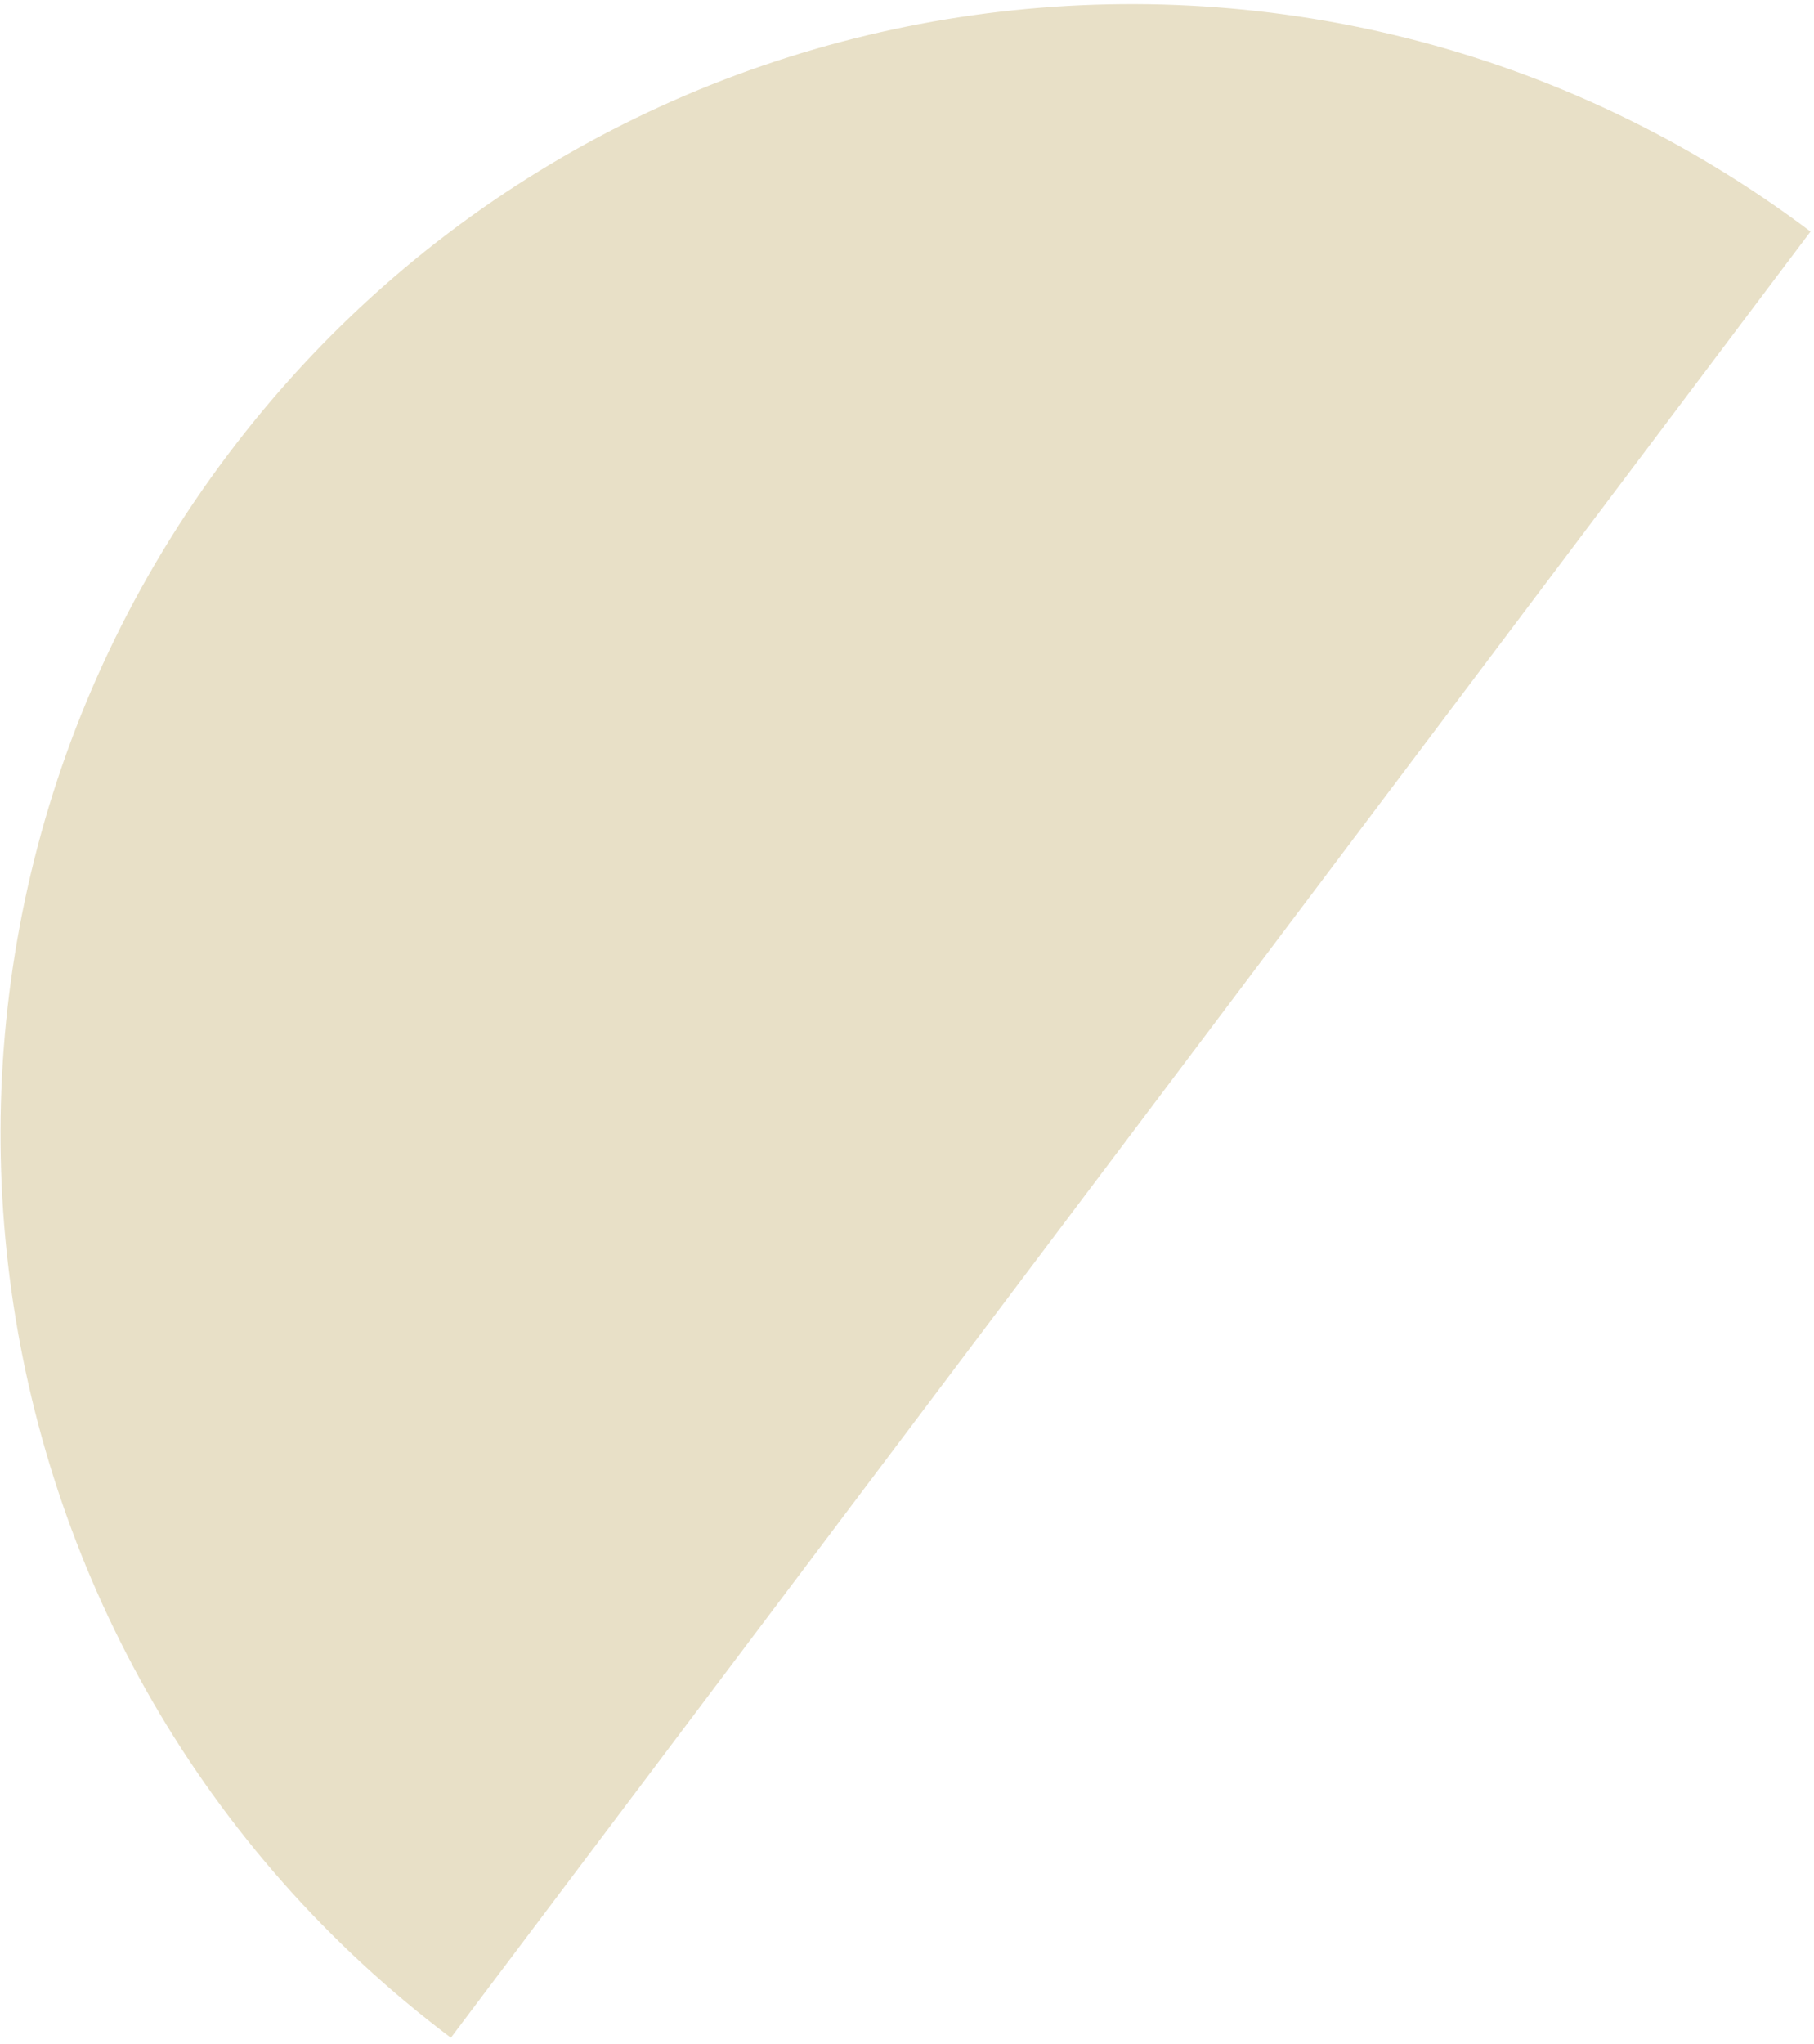 <?xml version="1.0" encoding="UTF-8"?> <svg xmlns="http://www.w3.org/2000/svg" width="269" height="303" fill="none"><path d="M66.86 302.074C-7.075 246.397-21.877 141.323 33.8 67.387 89.475-6.55 194.55-21.351 268.485 34.326L66.86 302.074z" fill="#E8E0C7"></path></svg> 